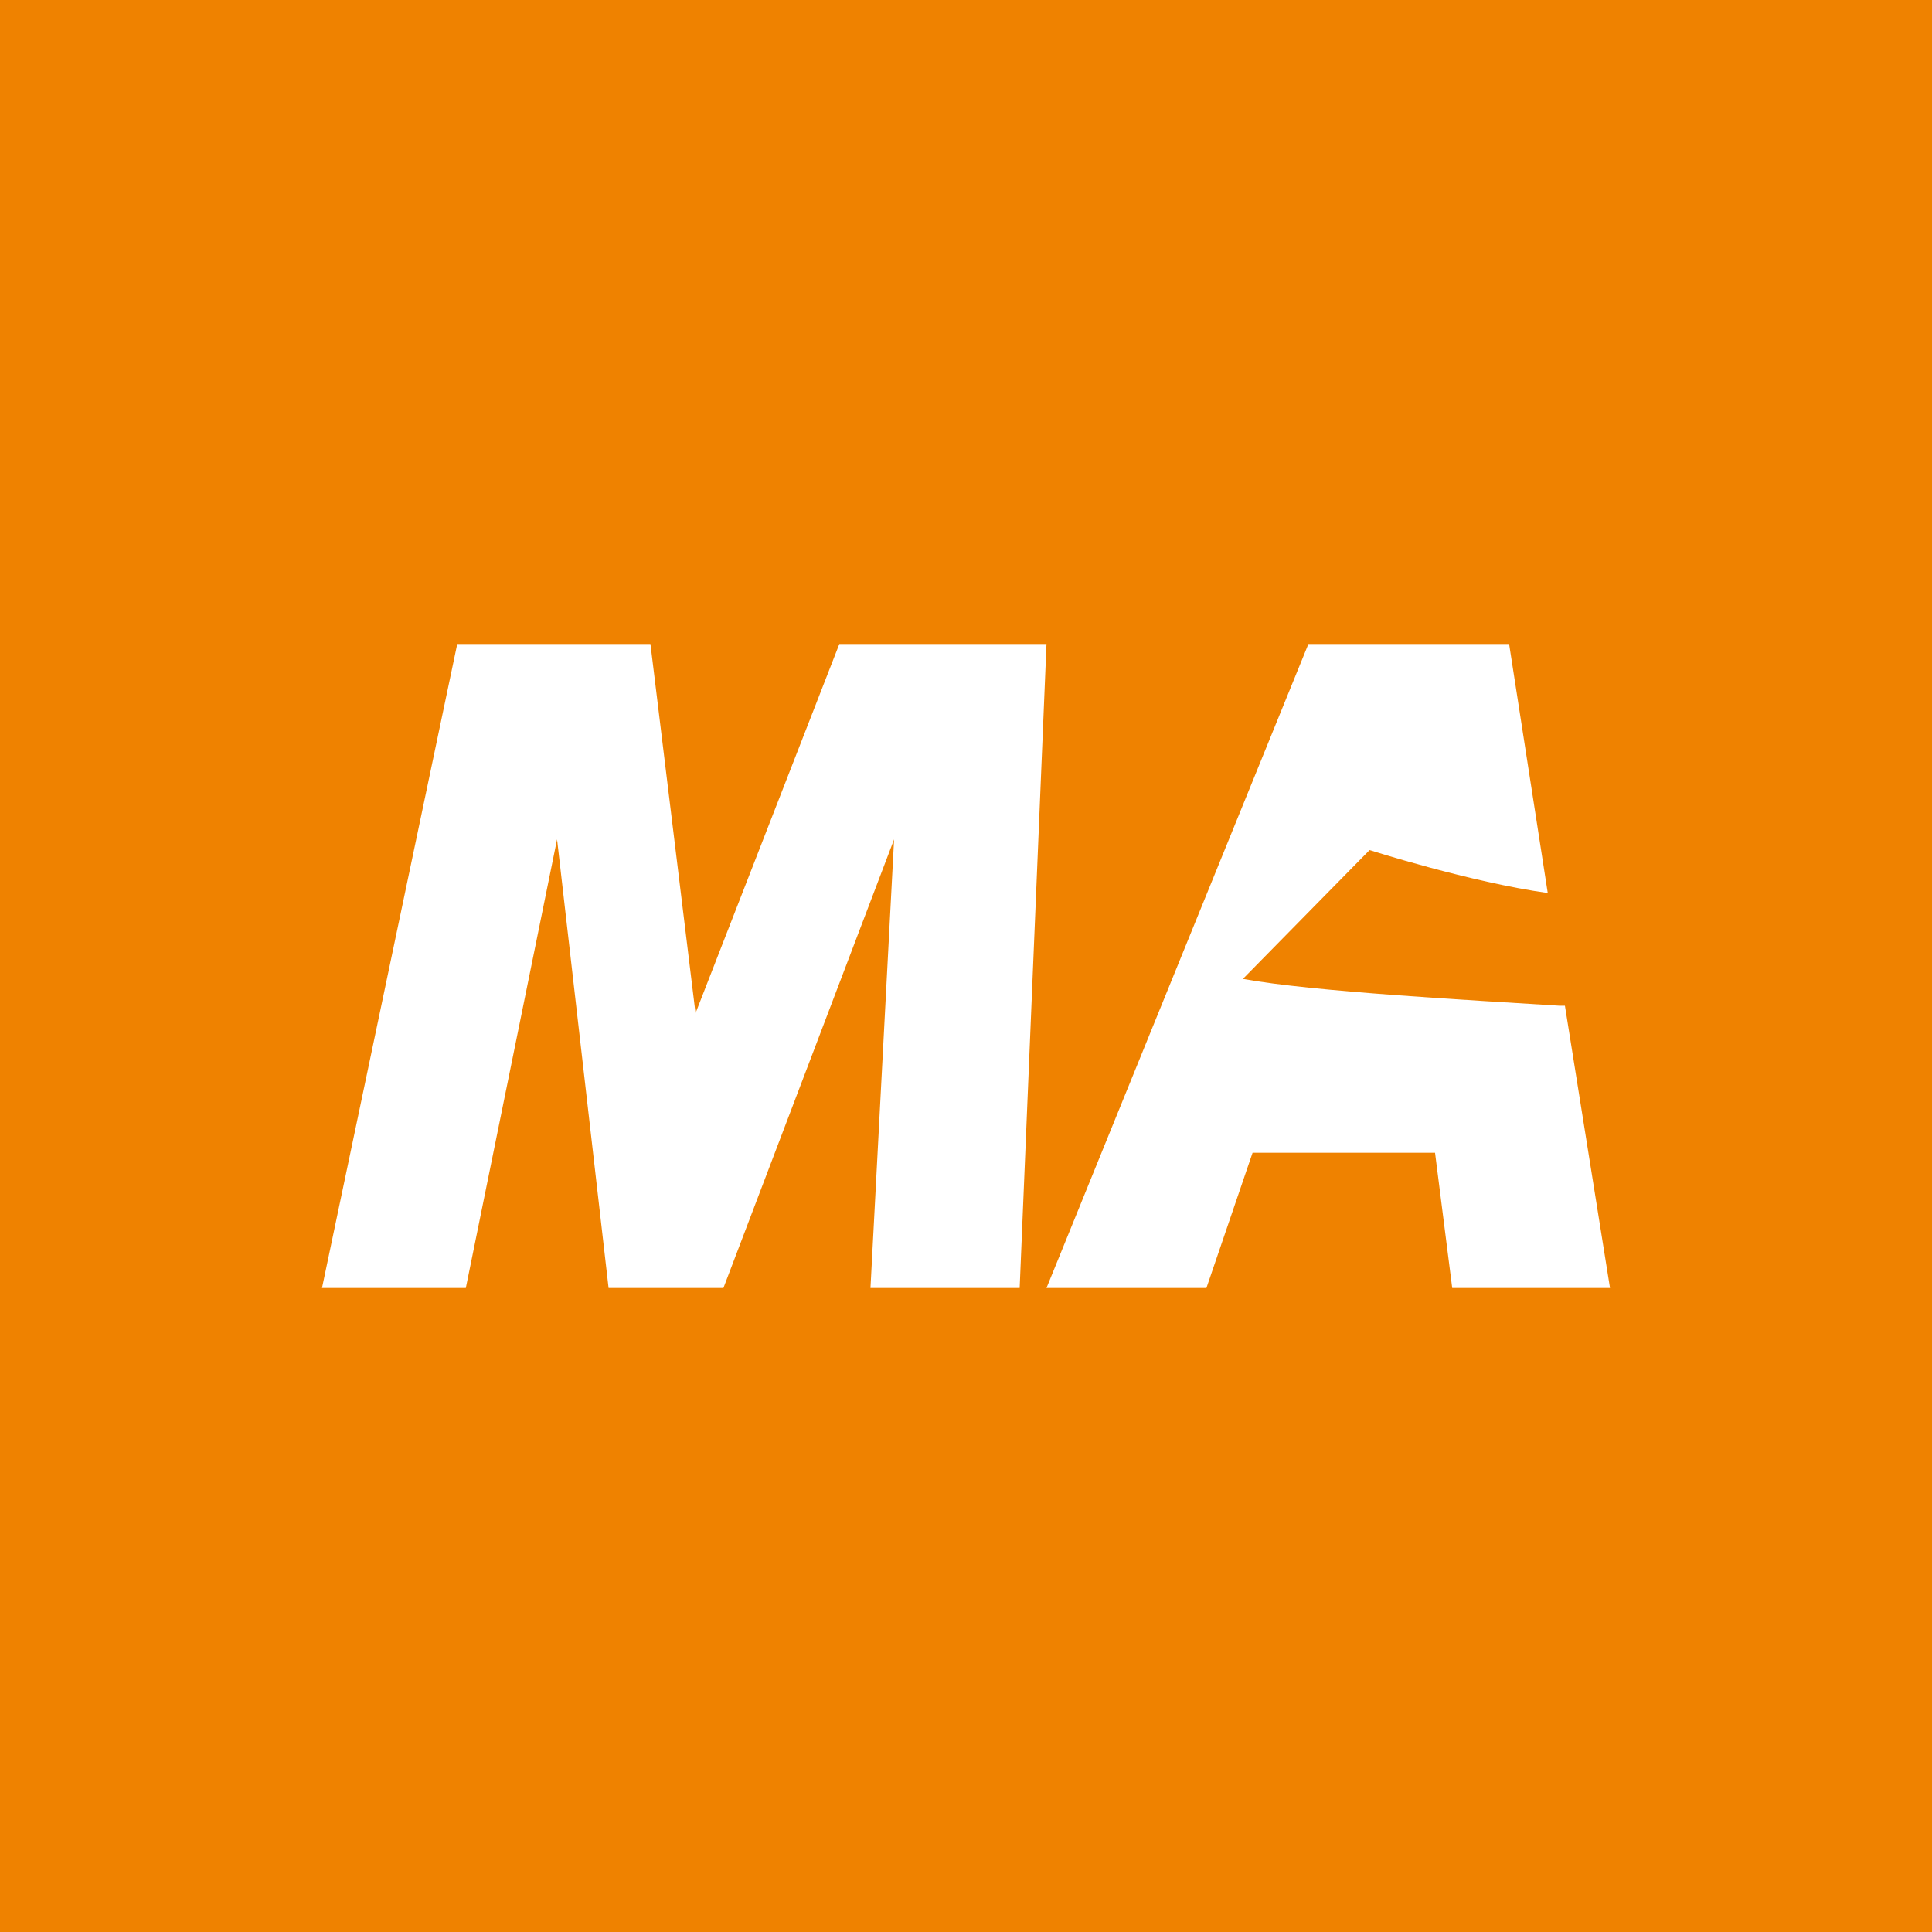 <!-- by TradingView --><svg width="18" height="18" viewBox="0 0 18 18" xmlns="http://www.w3.org/2000/svg"><path fill="#EF8200" d="M0 0h18v18H0z"/><path d="M6.48 9.44 7.82 6h1.93l-.25 6H8.11l.22-4.18L6.74 12H5.67l-.48-4.18L4.34 12H3l1.26-6h1.8l.42 3.44Zm6.28-1.52-1.18 1.2c.65.12 2.16.2 2.95.25h.05L15 12h-1.47l-.16-1.26h-1.7L11.24 12H9.75l2.44-6h1.87l.36 2.32c-.72-.1-1.66-.4-1.66-.4Z" fill="#fff"/></svg>
